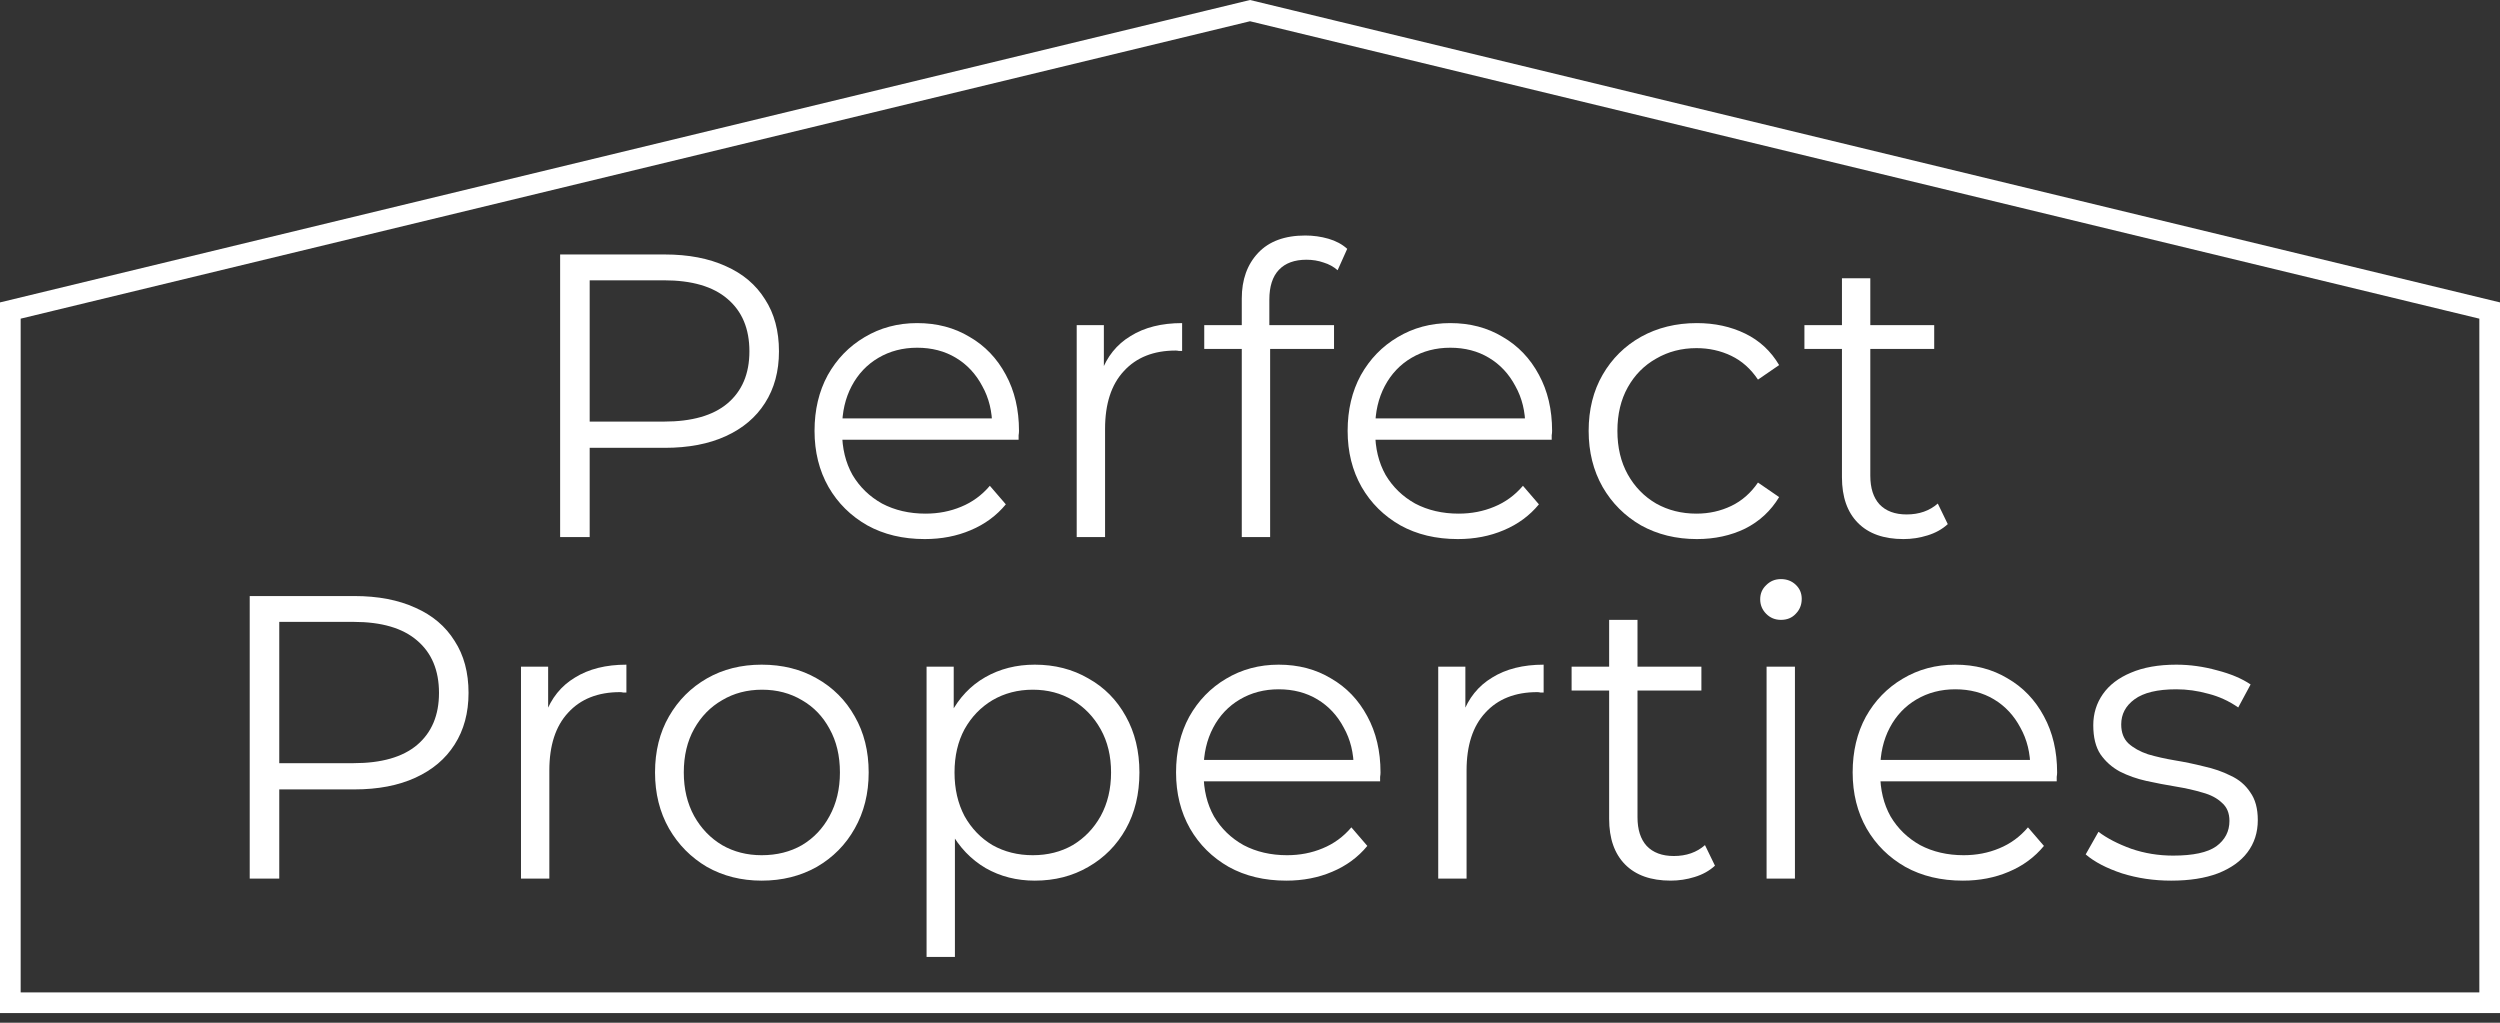 <?xml version="1.0" encoding="UTF-8"?>
<svg xmlns="http://www.w3.org/2000/svg" width="242" height="99" viewBox="0 0 242 99" fill="none">
  <rect x="0" y="0" width="242" height="99" fill="#333333" stroke="none"/>
  <path d="M121 1.029L241 30.06V97.065H1V30.06L121 1.029Z" stroke="white" stroke-width="2"></path>
  <path d="M210.166 85.246C208.491 85.246 206.906 85.011 205.412 84.543C203.917 84.047 202.744 83.435 201.894 82.706L203.131 80.518C203.956 81.143 205.012 81.69 206.301 82.159C207.589 82.602 208.942 82.823 210.36 82.823C212.293 82.823 213.684 82.524 214.535 81.924C215.385 81.299 215.81 80.479 215.81 79.463C215.81 78.707 215.565 78.121 215.076 77.704C214.612 77.261 213.993 76.936 213.22 76.727C212.447 76.493 211.584 76.297 210.63 76.141C209.677 75.985 208.723 75.803 207.77 75.594C206.842 75.386 205.992 75.086 205.218 74.695C204.445 74.279 203.814 73.719 203.324 73.015C202.86 72.312 202.629 71.374 202.629 70.202C202.629 69.082 202.938 68.079 203.556 67.193C204.175 66.307 205.077 65.617 206.262 65.122C207.473 64.601 208.942 64.34 210.669 64.34C211.983 64.34 213.298 64.523 214.612 64.887C215.926 65.226 217.009 65.682 217.859 66.255L216.661 68.482C215.759 67.857 214.792 67.414 213.761 67.154C212.731 66.867 211.7 66.724 210.669 66.724C208.839 66.724 207.486 67.05 206.61 67.701C205.76 68.326 205.334 69.134 205.334 70.124C205.334 70.905 205.566 71.517 206.03 71.96C206.52 72.403 207.151 72.755 207.924 73.015C208.723 73.25 209.587 73.445 210.514 73.601C211.468 73.758 212.408 73.953 213.336 74.187C214.29 74.396 215.153 74.695 215.926 75.086C216.725 75.451 217.356 75.985 217.82 76.688C218.31 77.366 218.555 78.264 218.555 79.385C218.555 80.583 218.22 81.625 217.55 82.511C216.905 83.37 215.952 84.047 214.689 84.543C213.452 85.011 211.945 85.246 210.166 85.246Z" fill="white"></path>
  <path d="M190.006 85.246C187.893 85.246 186.038 84.803 184.44 83.917C182.842 83.005 181.592 81.768 180.69 80.205C179.788 78.616 179.337 76.805 179.337 74.774C179.337 72.742 179.762 70.944 180.613 69.381C181.489 67.818 182.674 66.594 184.169 65.708C185.69 64.796 187.391 64.34 189.272 64.34C191.179 64.34 192.867 64.783 194.336 65.669C195.83 66.529 197.003 67.753 197.853 69.342C198.704 70.905 199.129 72.716 199.129 74.774C199.129 74.904 199.116 75.047 199.09 75.203C199.09 75.334 199.09 75.477 199.09 75.633H181.425V73.562H197.621L196.539 74.383C196.539 72.898 196.217 71.582 195.573 70.436C194.954 69.264 194.104 68.352 193.021 67.701C191.939 67.05 190.689 66.724 189.272 66.724C187.88 66.724 186.63 67.05 185.522 67.701C184.414 68.352 183.551 69.264 182.932 70.436C182.314 71.608 182.004 72.95 182.004 74.461V74.891C182.004 76.454 182.339 77.835 183.009 79.033C183.705 80.205 184.659 81.13 185.87 81.807C187.107 82.459 188.512 82.784 190.084 82.784C191.321 82.784 192.467 82.563 193.524 82.12C194.606 81.677 195.534 81 196.307 80.088L197.853 81.885C196.951 82.98 195.818 83.813 194.452 84.386C193.112 84.959 191.63 85.246 190.006 85.246Z" fill="white"></path>
  <path d="M171.005 85.051V64.536H173.75V85.051H171.005ZM172.397 60.003C171.83 60.003 171.353 59.808 170.967 59.417C170.58 59.026 170.387 58.557 170.387 58.01C170.387 57.463 170.58 57.007 170.967 56.642C171.353 56.252 171.83 56.056 172.397 56.056C172.964 56.056 173.44 56.239 173.827 56.603C174.213 56.968 174.407 57.424 174.407 57.971C174.407 58.544 174.213 59.026 173.827 59.417C173.466 59.808 172.989 60.003 172.397 60.003Z" fill="white"></path>
  <path d="M161.718 85.245C159.811 85.245 158.342 84.724 157.311 83.682C156.28 82.64 155.765 81.168 155.765 79.267V60.002H158.51V79.11C158.51 80.309 158.806 81.233 159.399 81.885C160.017 82.536 160.893 82.862 162.027 82.862C163.239 82.862 164.244 82.51 165.042 81.806L166.009 83.799C165.468 84.294 164.811 84.659 164.037 84.894C163.29 85.128 162.517 85.245 161.718 85.245ZM152.131 66.841V64.535H164.695V66.841H152.131Z" fill="white"></path>
  <path d="M139.22 85.05V64.536H141.848V70.124L141.577 69.147C142.144 67.584 143.098 66.398 144.438 65.591C145.777 64.757 147.439 64.34 149.424 64.34V67.037C149.32 67.037 149.217 67.037 149.114 67.037C149.011 67.01 148.908 66.998 148.805 66.998C146.666 66.998 144.992 67.662 143.781 68.99C142.569 70.293 141.964 72.156 141.964 74.578V85.05H139.22Z" fill="white"></path>
  <path d="M124.511 85.246C122.398 85.246 120.542 84.803 118.944 83.917C117.347 83.005 116.097 81.768 115.195 80.205C114.293 78.616 113.842 76.805 113.842 74.774C113.842 72.742 114.267 70.944 115.117 69.381C115.994 67.818 117.179 66.594 118.674 65.708C120.194 64.796 121.895 64.34 123.776 64.34C125.683 64.34 127.371 64.783 128.84 65.669C130.335 66.529 131.508 67.753 132.358 69.342C133.208 70.905 133.634 72.716 133.634 74.774C133.634 74.904 133.621 75.047 133.595 75.203C133.595 75.334 133.595 75.477 133.595 75.633H115.929V73.562H132.126L131.044 74.383C131.044 72.898 130.722 71.582 130.077 70.436C129.459 69.264 128.608 68.352 127.526 67.701C126.444 67.05 125.194 66.724 123.776 66.724C122.385 66.724 121.135 67.05 120.027 67.701C118.919 68.352 118.055 69.264 117.437 70.436C116.818 71.608 116.509 72.95 116.509 74.461V74.891C116.509 76.454 116.844 77.835 117.514 79.033C118.21 80.205 119.163 81.13 120.375 81.807C121.612 82.459 123.016 82.784 124.588 82.784C125.825 82.784 126.972 82.563 128.029 82.12C129.111 81.677 130.039 81 130.812 80.088L132.358 81.885C131.456 82.98 130.322 83.813 128.956 84.386C127.616 84.959 126.134 85.246 124.511 85.246Z" fill="white"></path>
  <path d="M100.168 85.246C98.415 85.246 96.83 84.842 95.413 84.034C93.996 83.201 92.862 82.016 92.011 80.479C91.187 78.916 90.774 77.014 90.774 74.774C90.774 72.533 91.187 70.645 92.011 69.108C92.836 67.544 93.957 66.359 95.374 65.552C96.792 64.744 98.389 64.34 100.168 64.34C102.1 64.34 103.827 64.783 105.348 65.669C106.894 66.529 108.105 67.753 108.981 69.342C109.857 70.905 110.296 72.716 110.296 74.774C110.296 76.858 109.857 78.681 108.981 80.244C108.105 81.807 106.894 83.032 105.348 83.917C103.827 84.803 102.1 85.246 100.168 85.246ZM89.692 92.631V64.536H92.32V70.71L92.05 74.813L92.436 78.955V92.631H89.692ZM99.974 82.784C101.418 82.784 102.706 82.459 103.84 81.807C104.974 81.13 105.876 80.192 106.546 78.994C107.216 77.769 107.551 76.363 107.551 74.774C107.551 73.184 107.216 71.791 106.546 70.593C105.876 69.394 104.974 68.456 103.84 67.779C102.706 67.102 101.418 66.763 99.974 66.763C98.531 66.763 97.23 67.102 96.07 67.779C94.936 68.456 94.034 69.394 93.364 70.593C92.72 71.791 92.398 73.184 92.398 74.774C92.398 76.363 92.72 77.769 93.364 78.994C94.034 80.192 94.936 81.13 96.07 81.807C97.23 82.459 98.531 82.784 99.974 82.784Z" fill="white"></path>
  <path d="M73.728 85.246C71.77 85.246 70.004 84.803 68.433 83.917C66.886 83.005 65.662 81.768 64.76 80.205C63.858 78.616 63.407 76.805 63.407 74.774C63.407 72.716 63.858 70.905 64.76 69.342C65.662 67.779 66.886 66.555 68.433 65.669C69.979 64.783 71.744 64.34 73.728 64.34C75.739 64.34 77.517 64.783 79.063 65.669C80.635 66.555 81.859 67.779 82.735 69.342C83.637 70.905 84.088 72.716 84.088 74.774C84.088 76.805 83.637 78.616 82.735 80.205C81.859 81.768 80.635 83.005 79.063 83.917C77.491 84.803 75.713 85.246 73.728 85.246ZM73.728 82.784C75.197 82.784 76.499 82.459 77.633 81.807C78.767 81.13 79.656 80.192 80.3 78.994C80.97 77.769 81.305 76.363 81.305 74.774C81.305 73.158 80.97 71.752 80.3 70.553C79.656 69.355 78.767 68.43 77.633 67.779C76.499 67.102 75.21 66.763 73.767 66.763C72.324 66.763 71.035 67.102 69.901 67.779C68.767 68.43 67.866 69.355 67.195 70.553C66.525 71.752 66.191 73.158 66.191 74.774C66.191 76.363 66.525 77.769 67.195 78.994C67.866 80.192 68.767 81.13 69.901 81.807C71.035 82.459 72.311 82.784 73.728 82.784Z" fill="white"></path>
  <path d="M50.432 85.05V64.536H53.06V70.124L52.79 69.147C53.357 67.584 54.31 66.398 55.65 65.591C56.99 64.757 58.652 64.34 60.636 64.34V67.037C60.533 67.037 60.43 67.037 60.327 67.037C60.224 67.01 60.121 66.998 60.017 66.998C57.879 66.998 56.204 67.662 54.993 68.99C53.782 70.293 53.176 72.156 53.176 74.578V85.05H50.432Z" fill="white"></path>
  <path d="M24.172 85.05V57.697H34.3C36.593 57.697 38.565 58.075 40.214 58.831C41.864 59.56 43.126 60.628 44.002 62.035C44.904 63.416 45.355 65.096 45.355 67.076C45.355 69.003 44.904 70.671 44.002 72.077C43.126 73.458 41.864 74.526 40.214 75.281C38.565 76.037 36.593 76.415 34.3 76.415H25.757L27.032 75.047V85.05H24.172ZM27.032 75.281L25.757 73.875H34.222C36.928 73.875 38.977 73.289 40.369 72.116C41.786 70.918 42.495 69.238 42.495 67.076C42.495 64.887 41.786 63.194 40.369 61.996C38.977 60.797 36.928 60.198 34.222 60.198H25.757L27.032 58.831V75.281Z" fill="white"></path>
  <path d="M184.254 52.182C182.347 52.182 180.878 51.66 179.848 50.618C178.817 49.577 178.301 48.105 178.301 46.203V26.939H181.046V46.047C181.046 47.245 181.342 48.17 181.935 48.821C182.554 49.472 183.43 49.798 184.564 49.798C185.775 49.798 186.78 49.446 187.579 48.743L188.545 50.736C188.004 51.231 187.347 51.595 186.574 51.83C185.826 52.064 185.053 52.182 184.254 52.182ZM174.668 33.777V31.471H187.231V33.777H174.668Z" fill="white"></path>
  <path d="M164.257 52.182C162.247 52.182 160.443 51.739 158.845 50.853C157.273 49.941 156.036 48.704 155.134 47.141C154.232 45.552 153.781 43.741 153.781 41.709C153.781 39.651 154.232 37.841 155.134 36.278C156.036 34.715 157.273 33.49 158.845 32.605C160.443 31.719 162.247 31.276 164.257 31.276C165.984 31.276 167.543 31.615 168.935 32.292C170.326 32.969 171.422 33.985 172.22 35.34L170.172 36.747C169.476 35.705 168.613 34.936 167.582 34.441C166.551 33.946 165.43 33.699 164.219 33.699C162.775 33.699 161.474 34.038 160.314 34.715C159.155 35.366 158.24 36.291 157.57 37.489C156.9 38.688 156.565 40.094 156.565 41.709C156.565 43.325 156.9 44.731 157.57 45.93C158.24 47.128 159.155 48.066 160.314 48.743C161.474 49.394 162.775 49.72 164.219 49.72C165.43 49.72 166.551 49.472 167.582 48.977C168.613 48.483 169.476 47.727 170.172 46.711L172.22 48.118C171.422 49.446 170.326 50.462 168.935 51.166C167.543 51.843 165.984 52.182 164.257 52.182Z" fill="white"></path>
  <path d="M141.12 52.182C139.007 52.182 137.152 51.739 135.554 50.853C133.956 49.941 132.706 48.704 131.804 47.141C130.902 45.552 130.451 43.741 130.451 41.709C130.451 39.677 130.876 37.88 131.727 36.317C132.603 34.754 133.788 33.529 135.283 32.644C136.804 31.732 138.505 31.276 140.386 31.276C142.293 31.276 143.981 31.719 145.45 32.605C146.944 33.464 148.117 34.689 148.967 36.278C149.818 37.841 150.243 39.651 150.243 41.709C150.243 41.84 150.23 41.983 150.204 42.139C150.204 42.27 150.204 42.413 150.204 42.569H132.539V40.498H148.735L147.653 41.319C147.653 39.834 147.331 38.518 146.687 37.372C146.068 36.2 145.218 35.288 144.135 34.637C143.053 33.985 141.803 33.66 140.386 33.66C138.994 33.66 137.744 33.985 136.636 34.637C135.528 35.288 134.665 36.2 134.046 37.372C133.428 38.544 133.118 39.886 133.118 41.397V41.827C133.118 43.39 133.453 44.77 134.123 45.969C134.819 47.141 135.773 48.066 136.984 48.743C138.221 49.394 139.626 49.72 141.198 49.72C142.435 49.72 143.581 49.498 144.638 49.056C145.72 48.613 146.648 47.935 147.421 47.024L148.967 48.821C148.065 49.915 146.932 50.749 145.566 51.322C144.226 51.895 142.744 52.182 141.12 52.182Z" fill="white"></path>
  <path d="M120.204 51.987V28.893C120.204 27.069 120.733 25.598 121.789 24.477C122.846 23.357 124.366 22.797 126.351 22.797C127.124 22.797 127.871 22.901 128.593 23.11C129.314 23.318 129.92 23.644 130.41 24.087L129.482 26.158C129.095 25.819 128.644 25.572 128.129 25.415C127.614 25.233 127.059 25.142 126.467 25.142C125.307 25.142 124.418 25.467 123.799 26.119C123.181 26.77 122.872 27.734 122.872 29.01V32.136L122.949 33.426V51.987H120.204ZM116.571 33.777V31.472H129.134V33.777H116.571Z" fill="white"></path>
  <path d="M104.225 51.986V31.471H106.854V37.059L106.583 36.083C107.15 34.519 108.103 33.334 109.443 32.527C110.783 31.693 112.445 31.276 114.429 31.276V33.972C114.326 33.972 114.223 33.972 114.12 33.972C114.017 33.946 113.914 33.933 113.811 33.933C111.672 33.933 109.997 34.598 108.786 35.926C107.575 37.229 106.97 39.091 106.97 41.514V51.986H104.225Z" fill="white"></path>
  <path d="M89.516 52.182C87.403 52.182 85.548 51.739 83.95 50.853C82.352 49.941 81.102 48.704 80.2 47.141C79.298 45.552 78.847 43.741 78.847 41.709C78.847 39.677 79.273 37.88 80.123 36.317C80.999 34.754 82.185 33.529 83.679 32.644C85.2 31.732 86.901 31.276 88.782 31.276C90.689 31.276 92.377 31.719 93.846 32.605C95.341 33.464 96.513 34.689 97.364 36.278C98.214 37.841 98.639 39.651 98.639 41.709C98.639 41.84 98.626 41.983 98.601 42.139C98.601 42.27 98.601 42.413 98.601 42.569H80.935V40.498H97.132L96.049 41.319C96.049 39.834 95.727 38.518 95.083 37.372C94.465 36.2 93.614 35.288 92.532 34.637C91.449 33.985 90.199 33.66 88.782 33.66C87.39 33.66 86.141 33.985 85.032 34.637C83.924 35.288 83.061 36.2 82.442 37.372C81.824 38.544 81.515 39.886 81.515 41.397V41.827C81.515 43.39 81.85 44.77 82.52 45.969C83.216 47.141 84.169 48.066 85.38 48.743C86.617 49.394 88.022 49.72 89.594 49.72C90.831 49.72 91.978 49.498 93.034 49.056C94.117 48.613 95.044 47.935 95.817 47.024L97.364 48.821C96.462 49.915 95.328 50.749 93.962 51.322C92.622 51.895 91.14 52.182 89.516 52.182Z" fill="white"></path>
  <path d="M54.221 51.986V24.633H64.348C66.642 24.633 68.613 25.011 70.263 25.766C71.912 26.496 73.175 27.564 74.051 28.97C74.953 30.351 75.404 32.031 75.404 34.011C75.404 35.939 74.953 37.606 74.051 39.013C73.175 40.394 71.912 41.462 70.263 42.217C68.613 42.973 66.642 43.35 64.348 43.35H55.805L57.081 41.983V51.986H54.221ZM57.081 42.217L55.805 40.81H64.271C66.977 40.81 69.026 40.224 70.417 39.052C71.835 37.854 72.543 36.173 72.543 34.011C72.543 31.823 71.835 30.13 70.417 28.931C69.026 27.733 66.977 27.134 64.271 27.134H55.805L57.081 25.766V42.217Z" fill="white"></path>
</svg>
